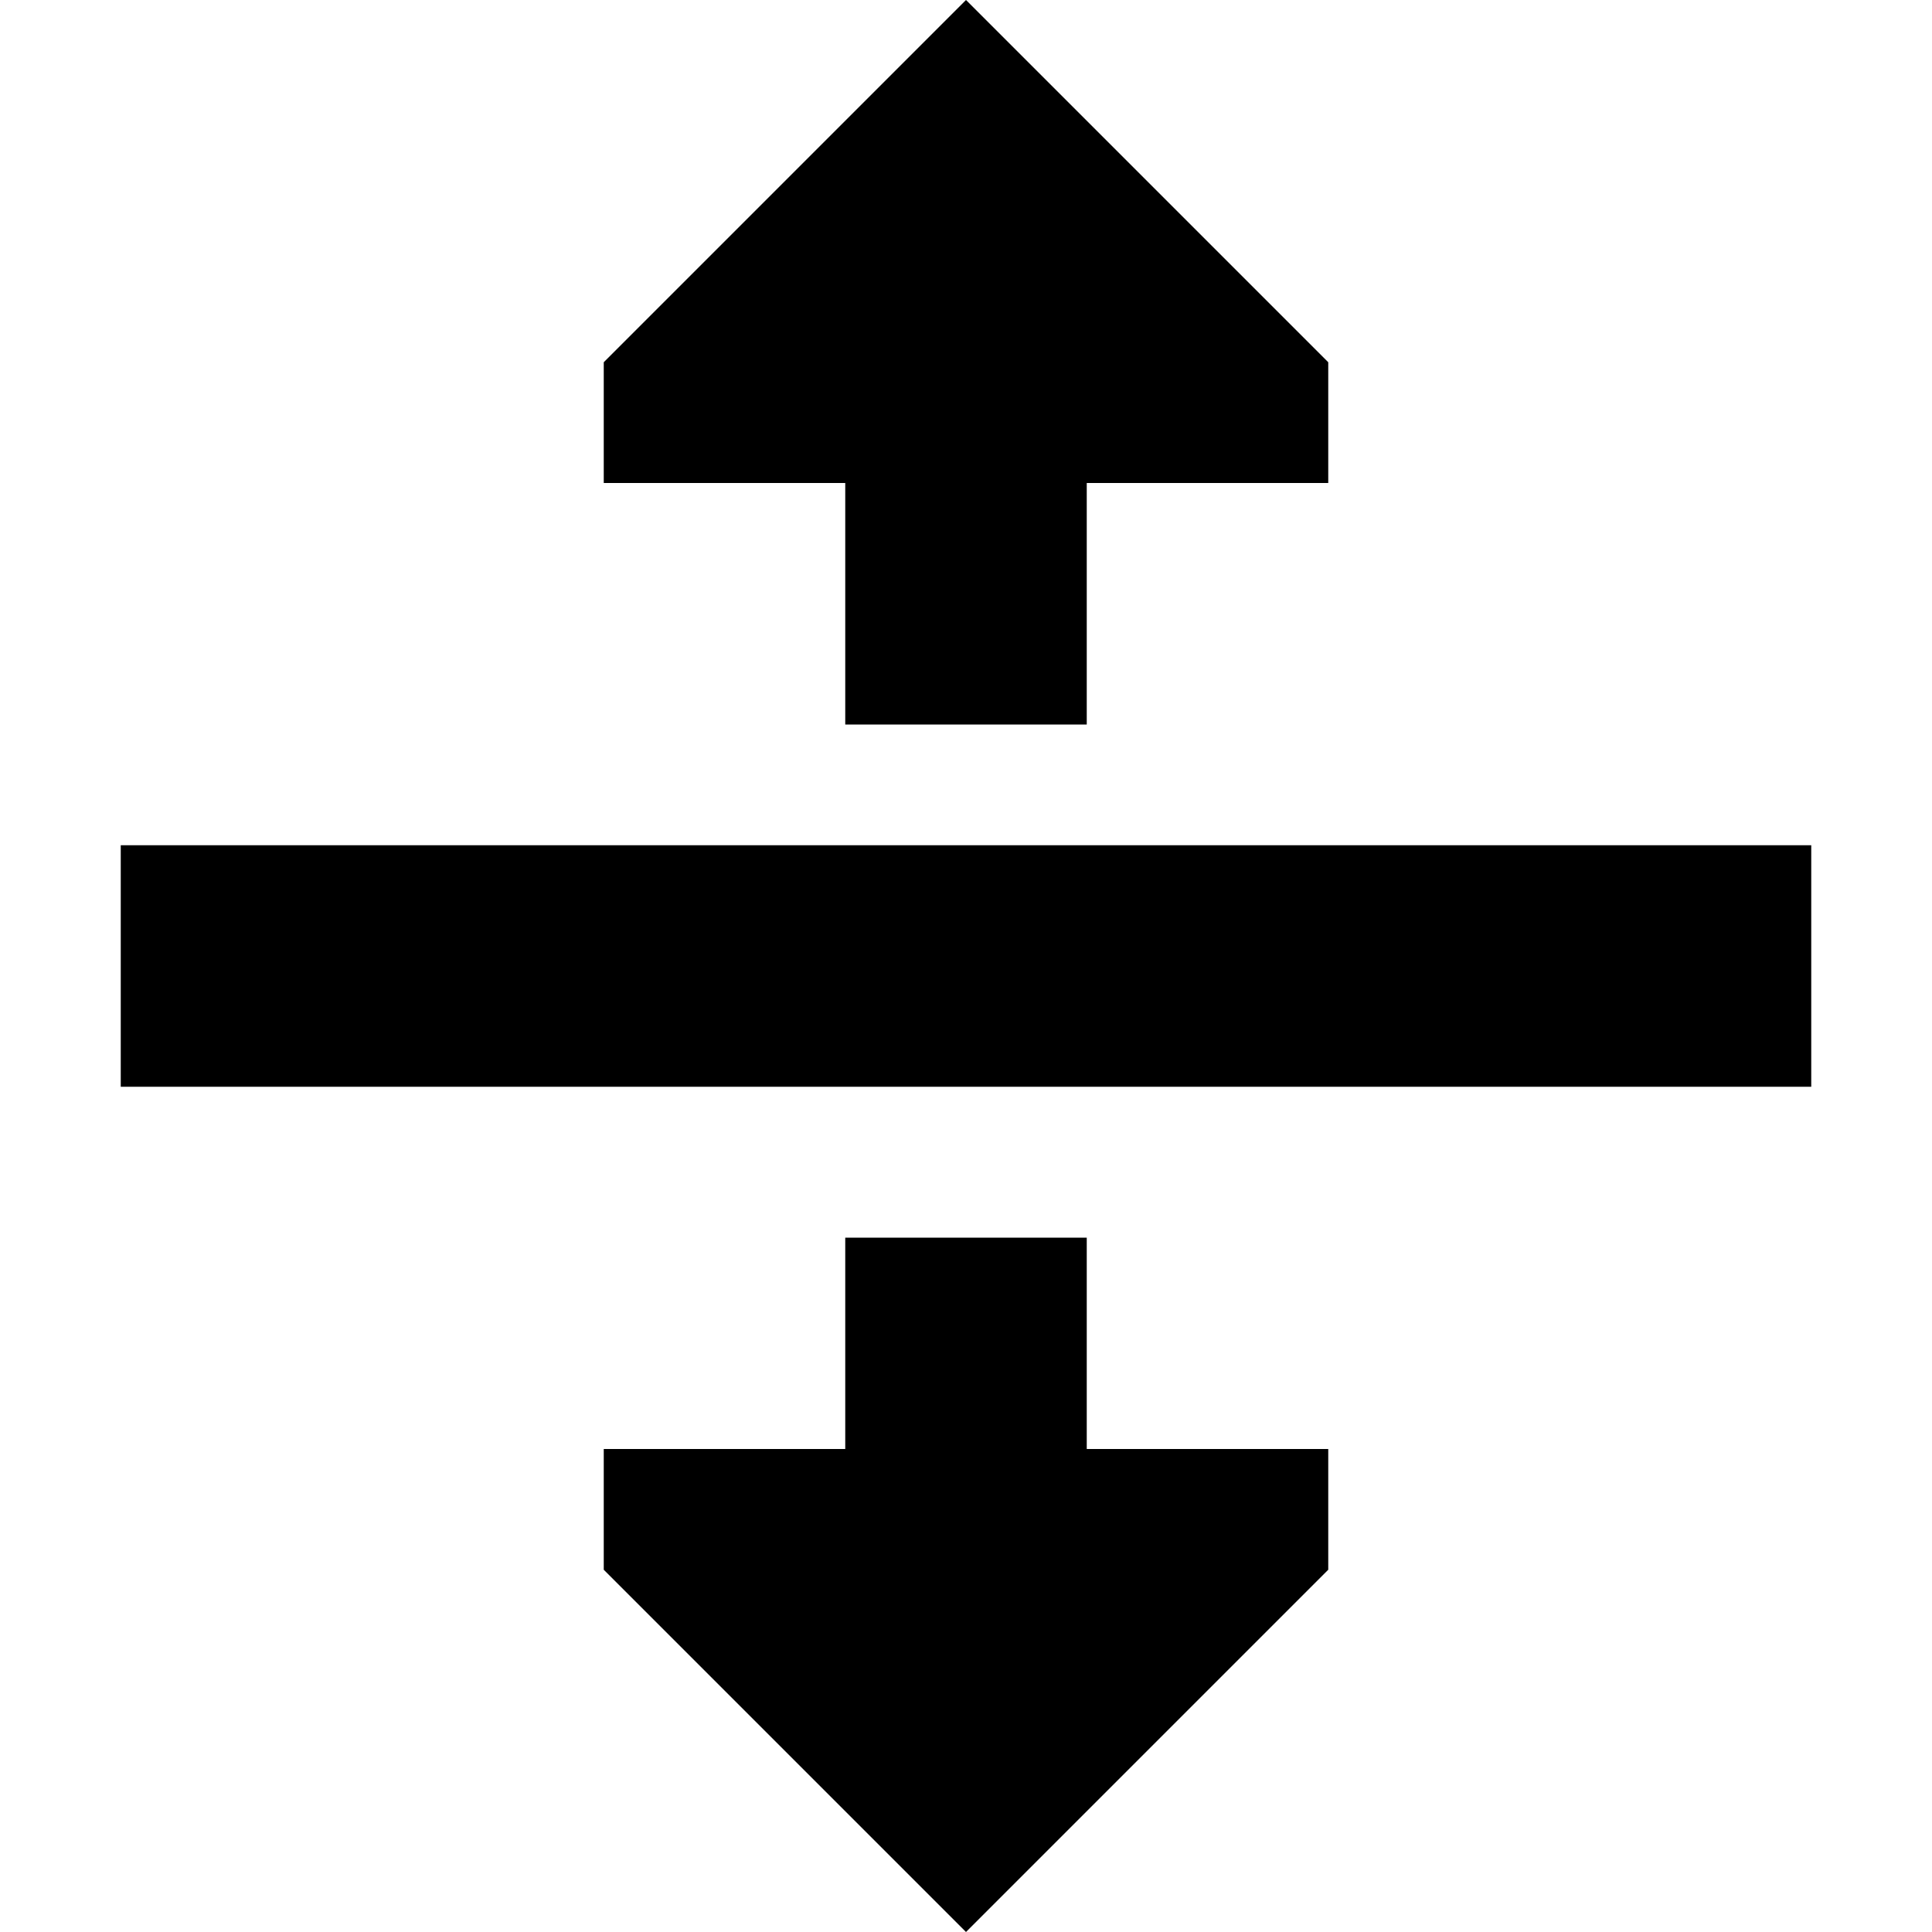 <svg xmlns="http://www.w3.org/2000/svg" viewBox="0 0 512 512">
  <path d="M 160 96 L 256 0 L 160 96 L 256 0 L 352 96 L 352 96 L 352 128 L 352 128 L 288 128 L 288 128 L 288 160 L 288 160 L 288 192 L 288 192 L 224 192 L 224 192 L 224 160 L 224 160 L 224 128 L 224 128 L 160 128 L 160 128 L 160 96 L 160 96 Z M 288 360 L 288 384 L 288 360 L 288 384 L 352 384 L 352 384 L 352 416 L 352 416 L 256 512 L 256 512 L 160 416 L 160 416 L 160 384 L 160 384 L 224 384 L 224 384 L 224 360 L 224 360 L 224 328 L 224 328 L 288 328 L 288 328 L 288 360 L 288 360 Z M 64 224 L 448 224 L 64 224 L 480 224 L 480 288 L 480 288 L 448 288 L 32 288 L 32 224 L 32 224 L 64 224 L 64 224 Z" />
</svg>